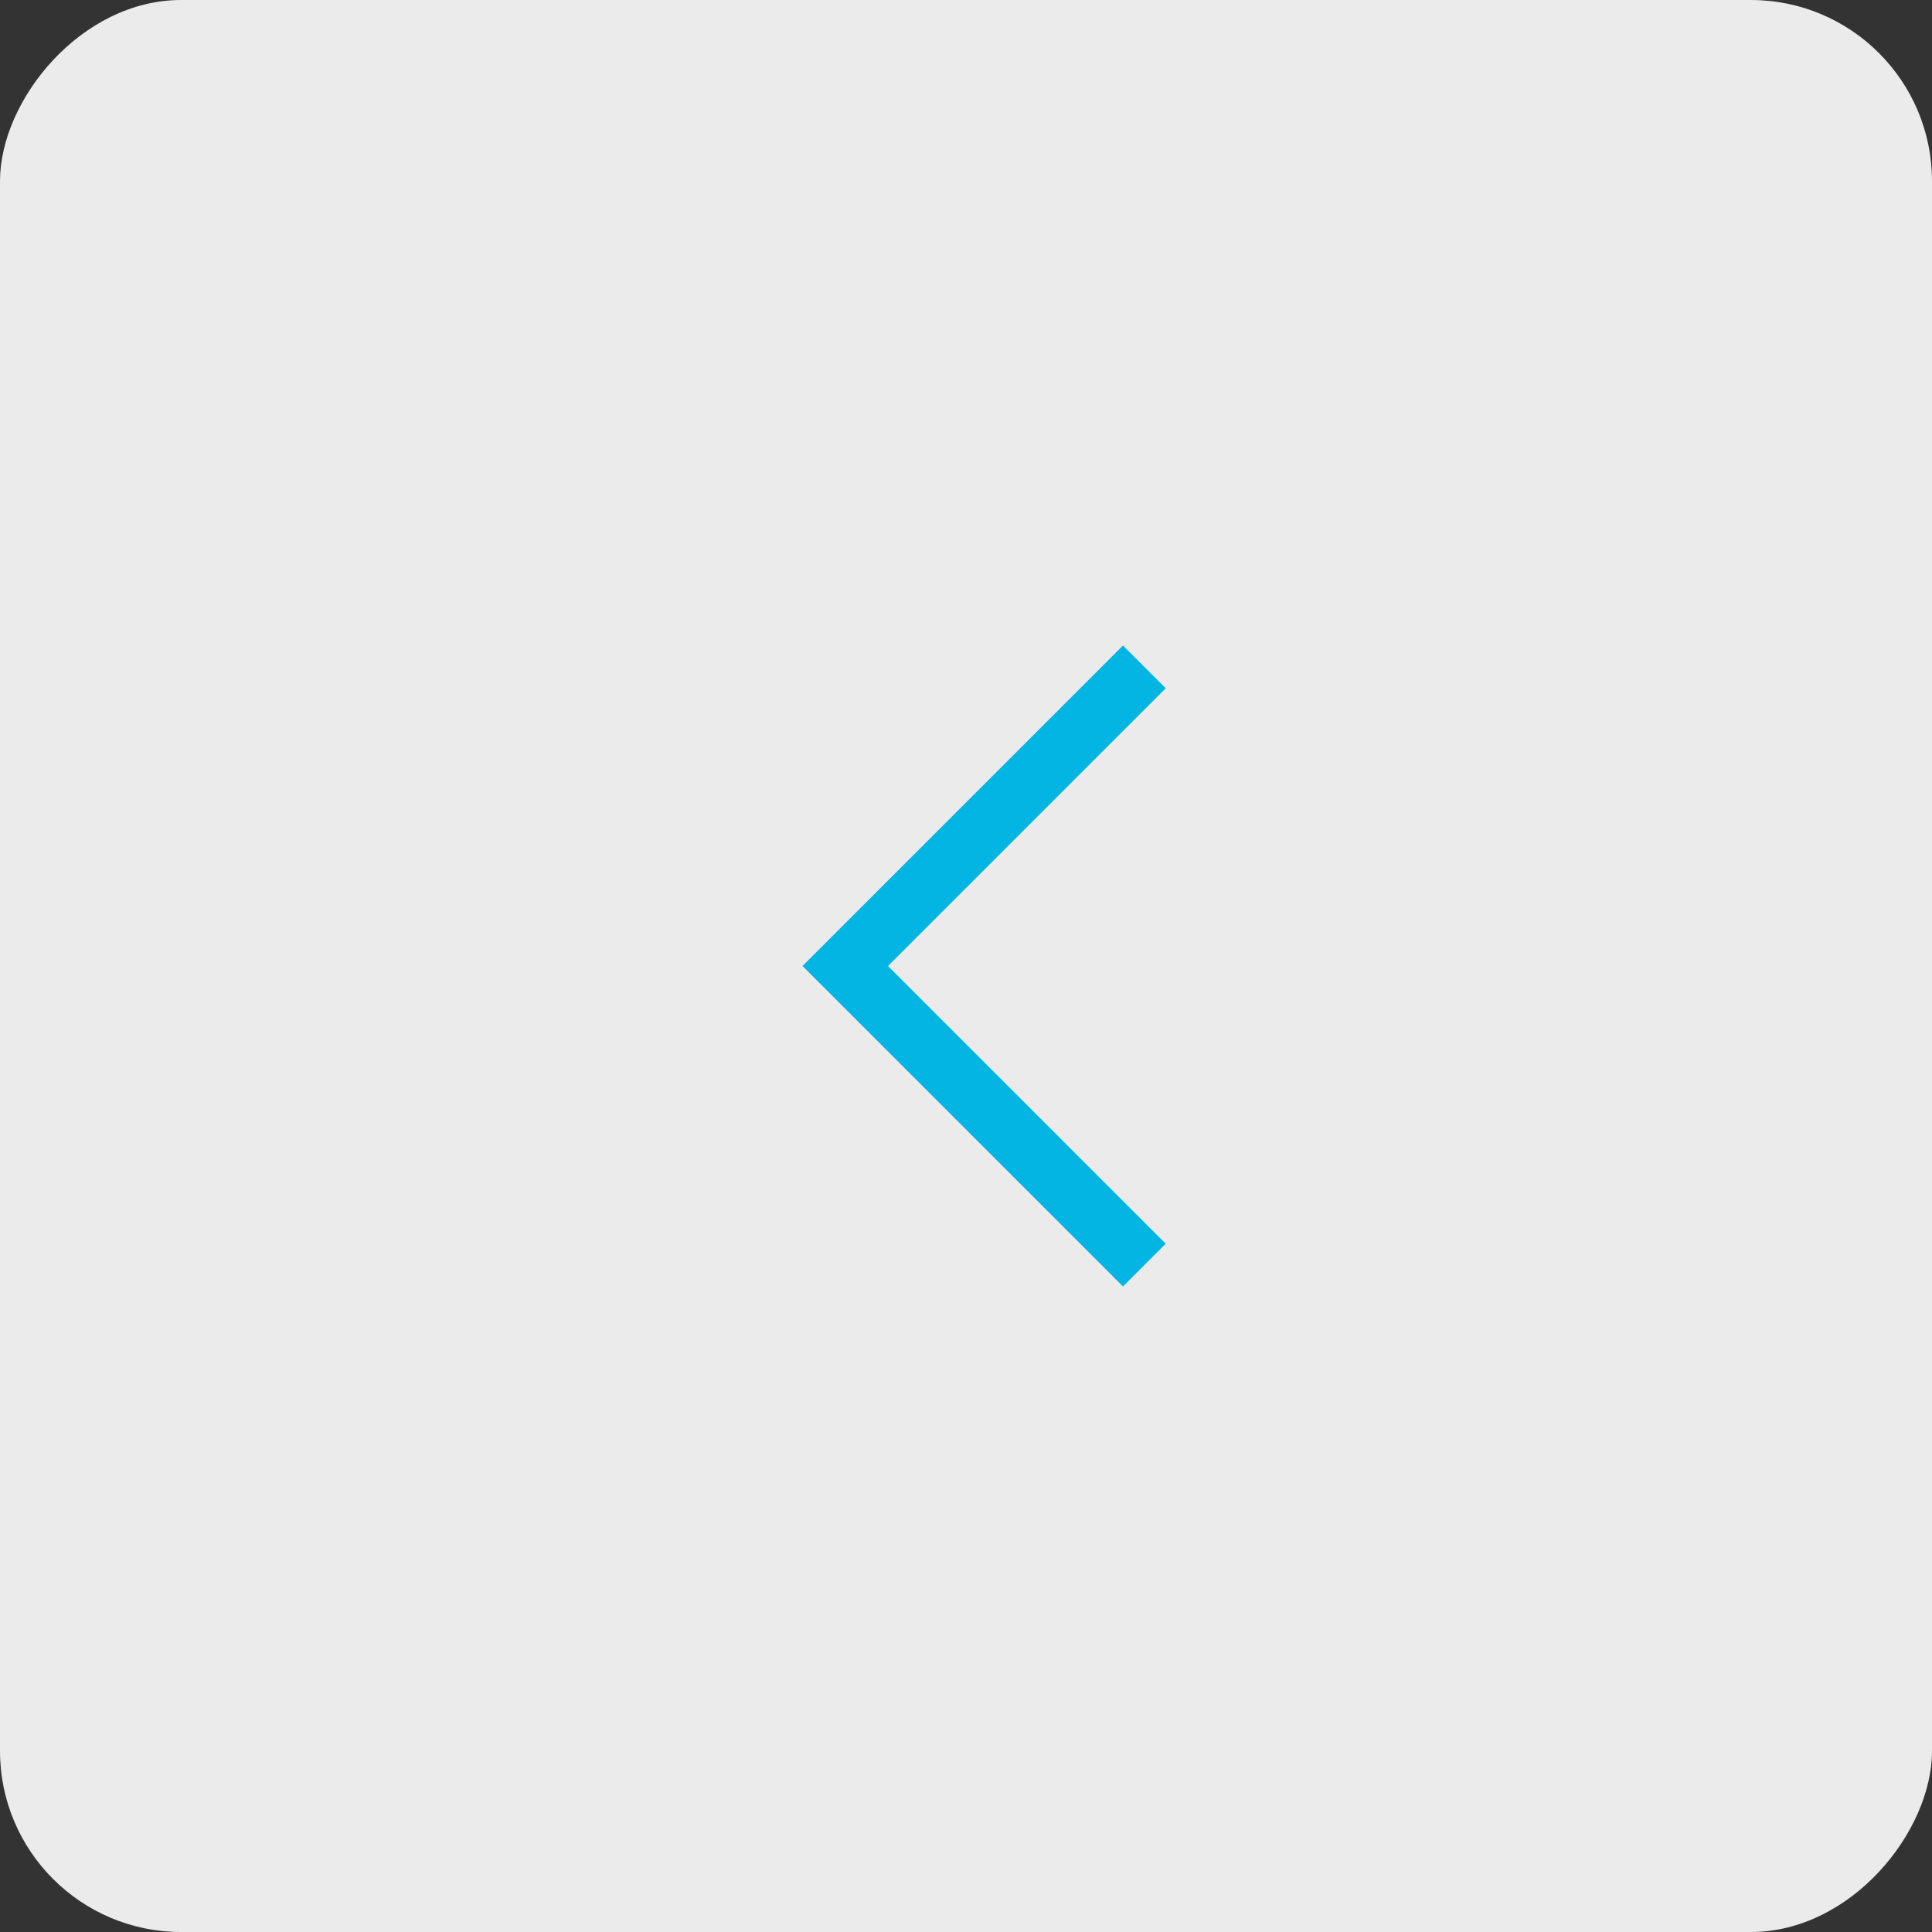<?xml version="1.0" encoding="UTF-8"?> <svg xmlns="http://www.w3.org/2000/svg" width="32" height="32" viewBox="0 0 32 32" fill="none"><rect x="0" y="0" width="32" height="32" fill="#333333" stroke="none"/><rect width="32" height="32" rx="3" transform="matrix(-1 0 0 1 32 0)" fill="#EBEBEB"></rect><mask id="mask0_157_12" style="mask-type:alpha" maskUnits="userSpaceOnUse" x="4" y="4" width="24" height="24"><rect width="24" height="24" transform="matrix(-1 0 0 1 28 4)" fill="#D9D9D9"></rect></mask><g mask="url(#mask0_157_12)"><path d="M14.708 16L19.308 11.4L18.6 10.692L13.292 16L18.6 21.308L19.308 20.6L14.708 16Z" fill="#02B5E2"></path></g></svg> 